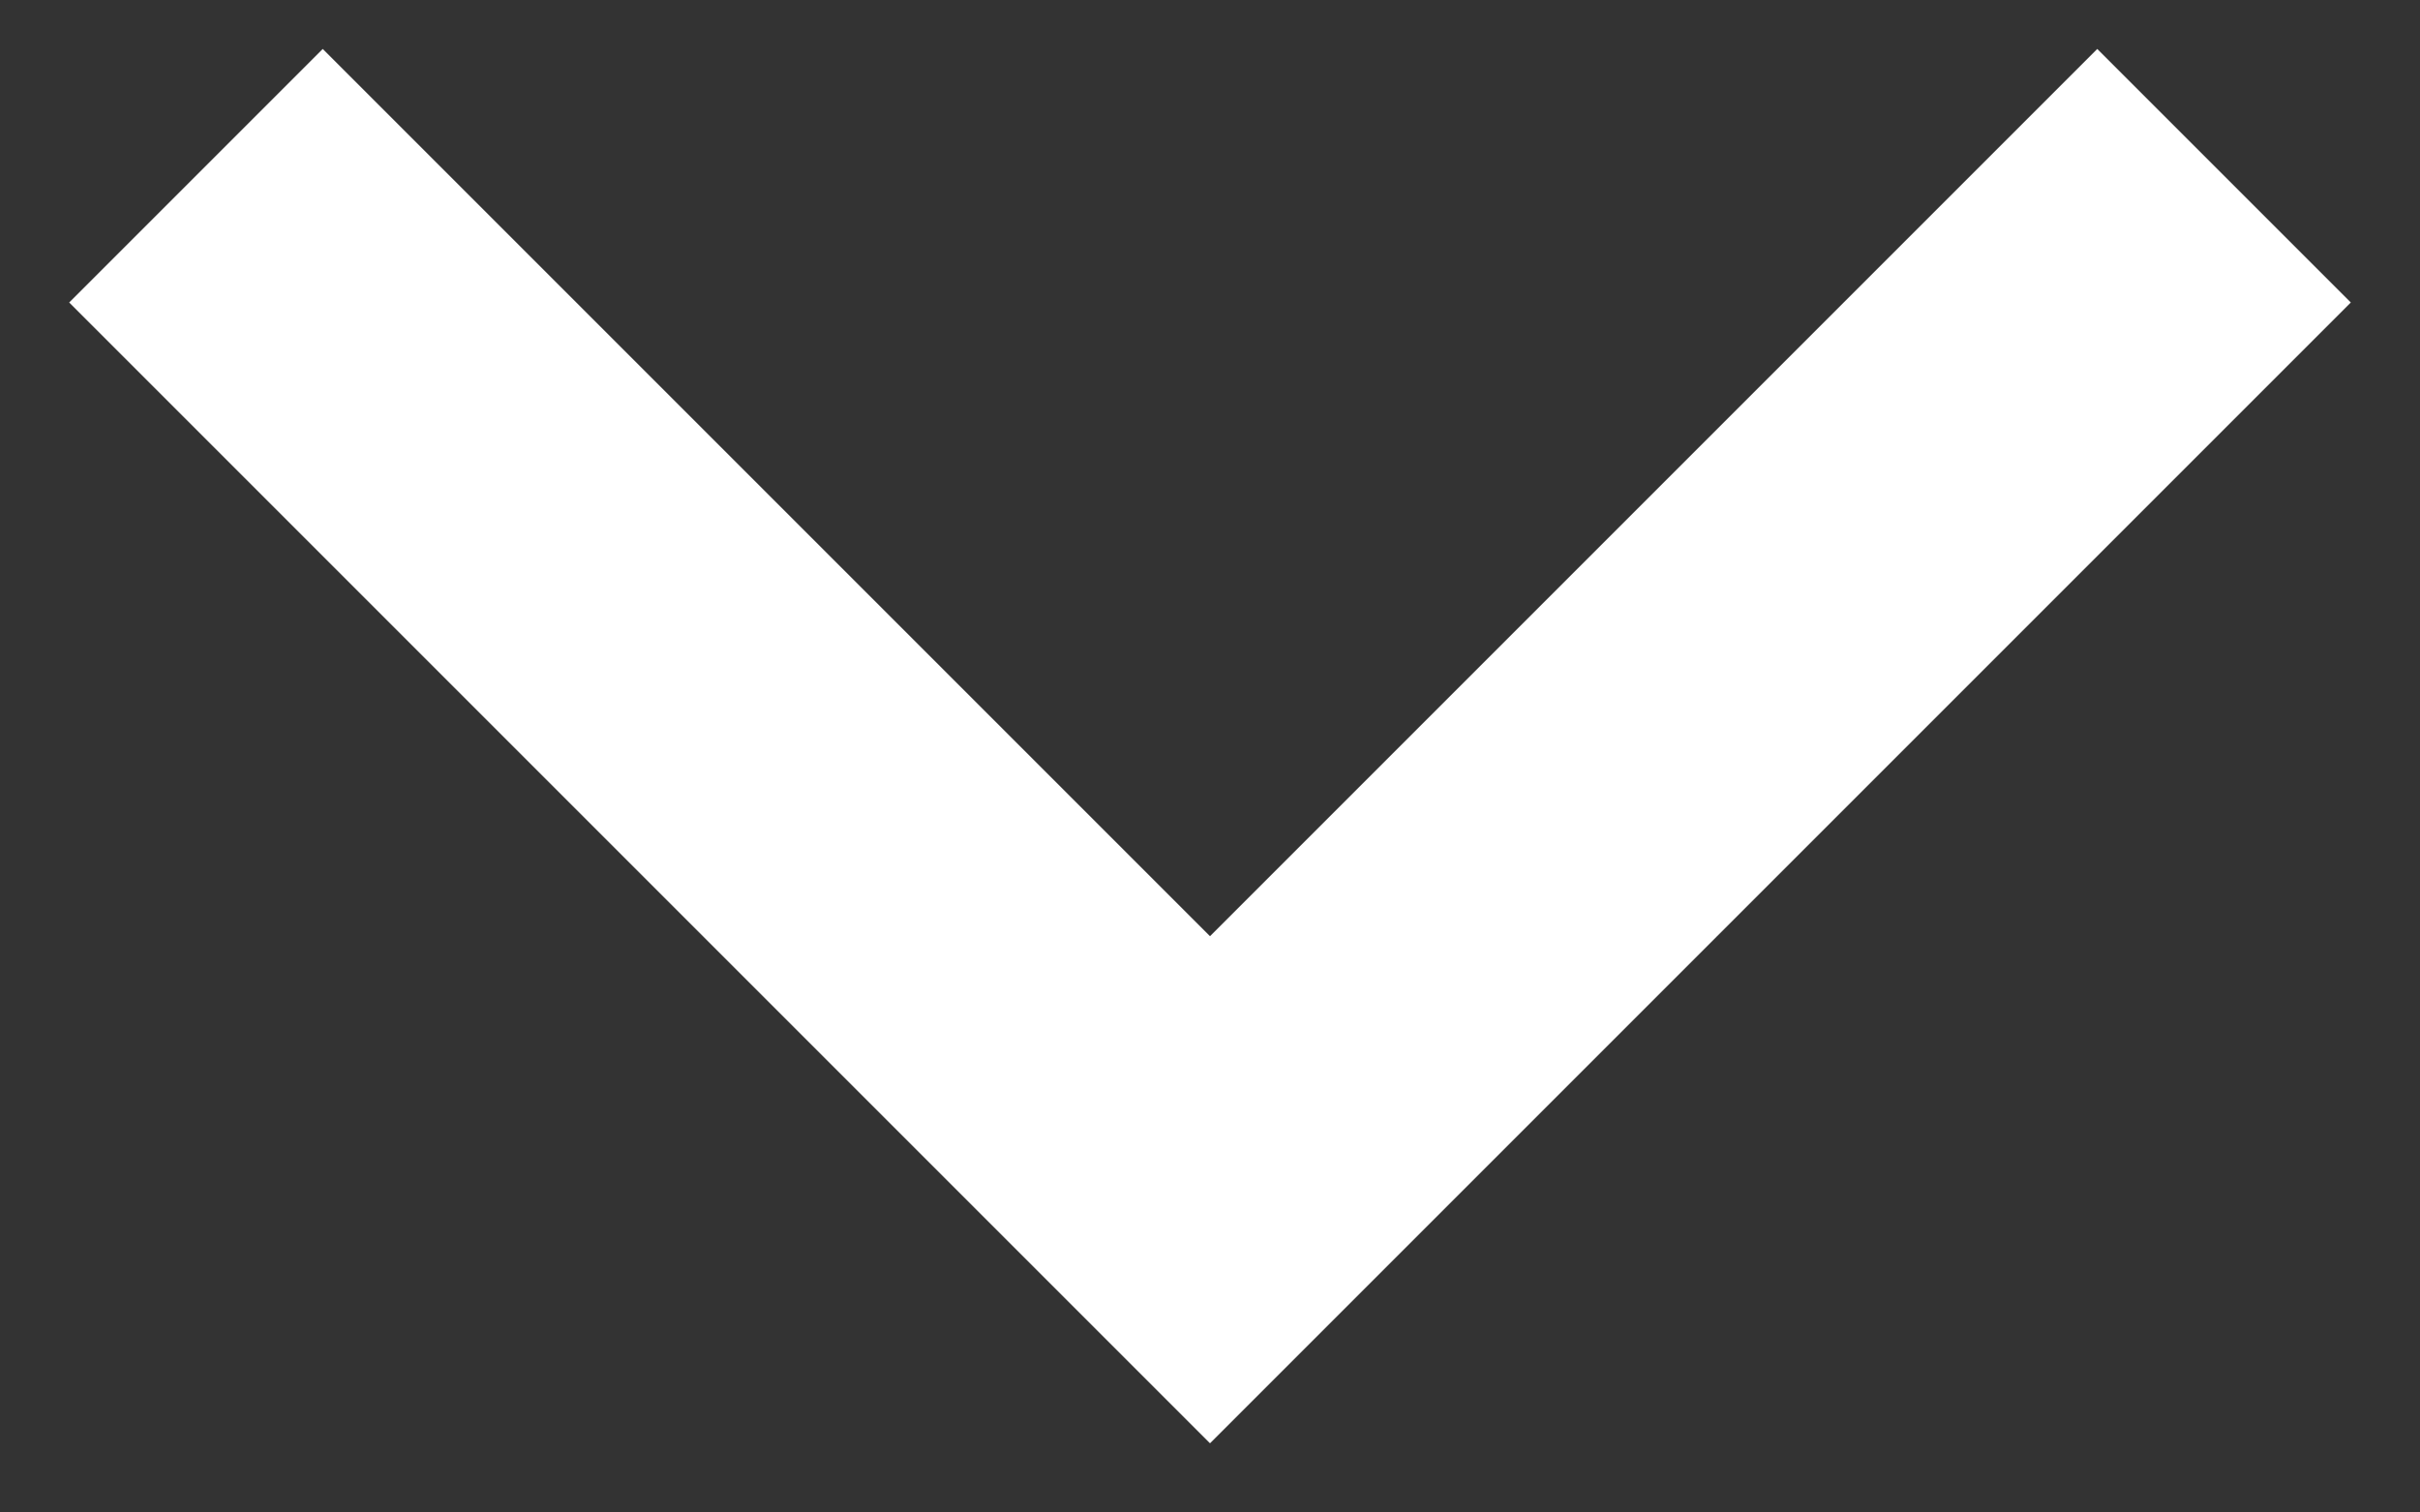 <?xml version="1.0" encoding="UTF-8"?>
<svg width="24px" height="15px" viewBox="0 0 24 15" version="1.1" xmlns="http://www.w3.org/2000/svg" xmlns:xlink="http://www.w3.org/1999/xlink">
    <rect x="0" y="0" width="24" height="15" fill="#333333" stroke="none"/>
    <!-- Generator: Sketch 53.2 (72643) - https://sketchapp.com -->
    <title>Path</title>
    <desc>Created with Sketch.</desc>
    <g id="Symbols" stroke="none" stroke-width="1" fill="none" fill-rule="evenodd">
        <g id="moleculas-/-teaser-/-desktop" transform="translate(-708, -523)" fill="#FFFFFF" fill-rule="nonzero">
            <polygon id="Path" transform="translate(720, 526) rotate(-315) translate(-720, -526) " points="724.444 518 728 518 728 534 712 534 712 530.444 724.444 530.444"></polygon>
        </g>
    </g>
</svg>